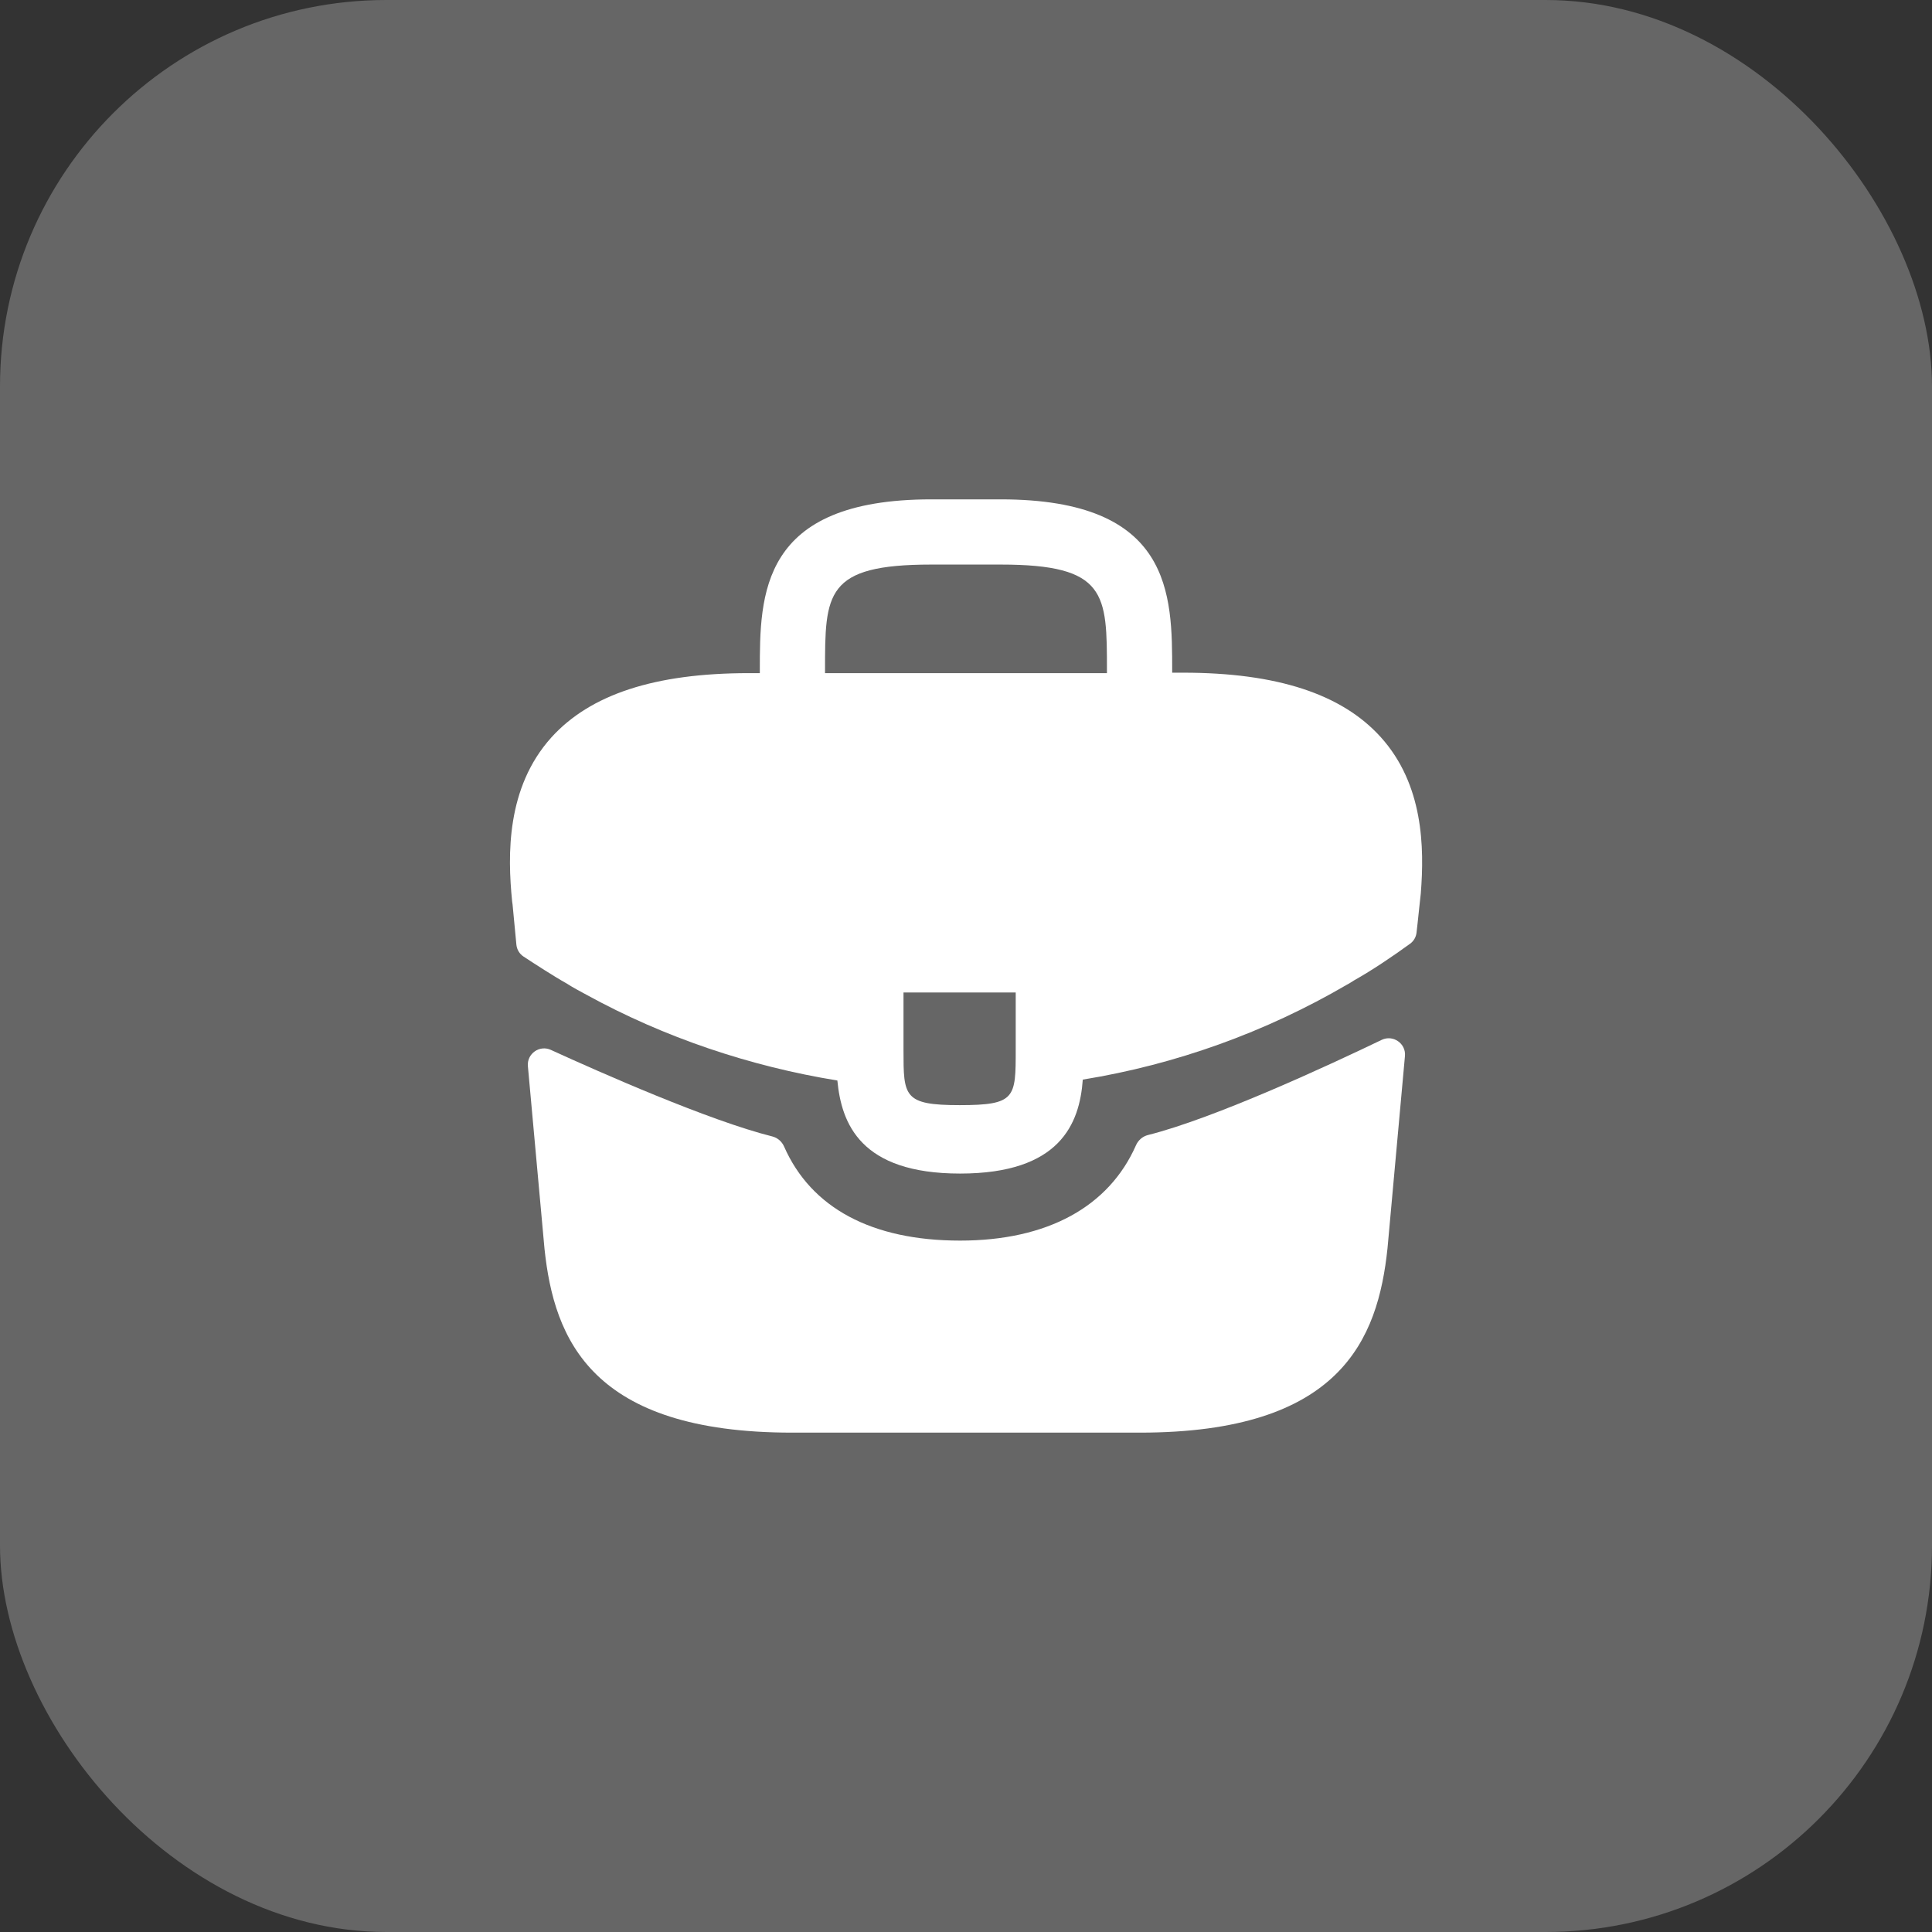 <svg width="60" height="60" viewBox="0 0 60 60" fill="none" xmlns="http://www.w3.org/2000/svg">
<rect x="0" y="0" width="60" height="60" fill="#333333" stroke="none"/>
<rect width="60" height="60" rx="12" fill="white" fill-opacity="0.25"/>
<path d="M42.877 22.888C41.673 21.557 39.662 20.891 36.743 20.891H36.403V20.834C36.403 18.454 36.403 15.508 31.077 15.508H28.923C23.597 15.508 23.597 18.468 23.597 20.834V20.905H23.257C20.324 20.905 18.327 21.571 17.122 22.903C15.72 24.461 15.762 26.558 15.904 27.988L15.918 28.088L16.037 29.338C16.052 29.488 16.132 29.623 16.258 29.706C16.58 29.918 17.22 30.333 17.59 30.538C17.788 30.666 18.001 30.779 18.213 30.893C20.636 32.224 23.299 33.117 26.005 33.556C26.133 34.888 26.713 36.446 29.816 36.446C32.918 36.446 33.528 34.902 33.627 33.528C36.517 33.06 39.307 32.054 41.829 30.581C41.914 30.538 41.971 30.496 42.042 30.453C42.63 30.121 43.241 29.708 43.792 29.308C43.905 29.226 43.977 29.1 43.992 28.961L44.025 28.668L44.096 28.003C44.11 27.918 44.11 27.847 44.124 27.748C44.237 26.317 44.209 24.362 42.877 22.888ZM31.544 32.593C31.544 34.094 31.544 34.321 29.802 34.321C28.059 34.321 28.059 34.052 28.059 32.607V30.822H31.544V32.593ZM25.622 20.891V20.834C25.622 18.426 25.622 17.533 28.923 17.533H31.077C34.377 17.533 34.377 18.44 34.377 20.834V20.905H25.622V20.891Z" fill="white"/>
<path d="M42.91 32.294C43.263 32.125 43.668 32.406 43.632 32.796L43.09 38.769C42.792 41.602 41.631 44.492 35.398 44.492H24.602C18.369 44.492 17.207 41.602 16.91 38.783L16.394 33.11C16.359 32.725 16.755 32.444 17.107 32.605C18.637 33.305 22.021 34.802 23.984 35.293C24.148 35.334 24.283 35.452 24.351 35.608C25.189 37.513 27.073 38.528 29.816 38.528C32.532 38.528 34.44 37.474 35.28 35.565C35.349 35.41 35.484 35.292 35.649 35.25C37.729 34.728 41.316 33.061 42.91 32.294Z" fill="white"/>
</svg>
